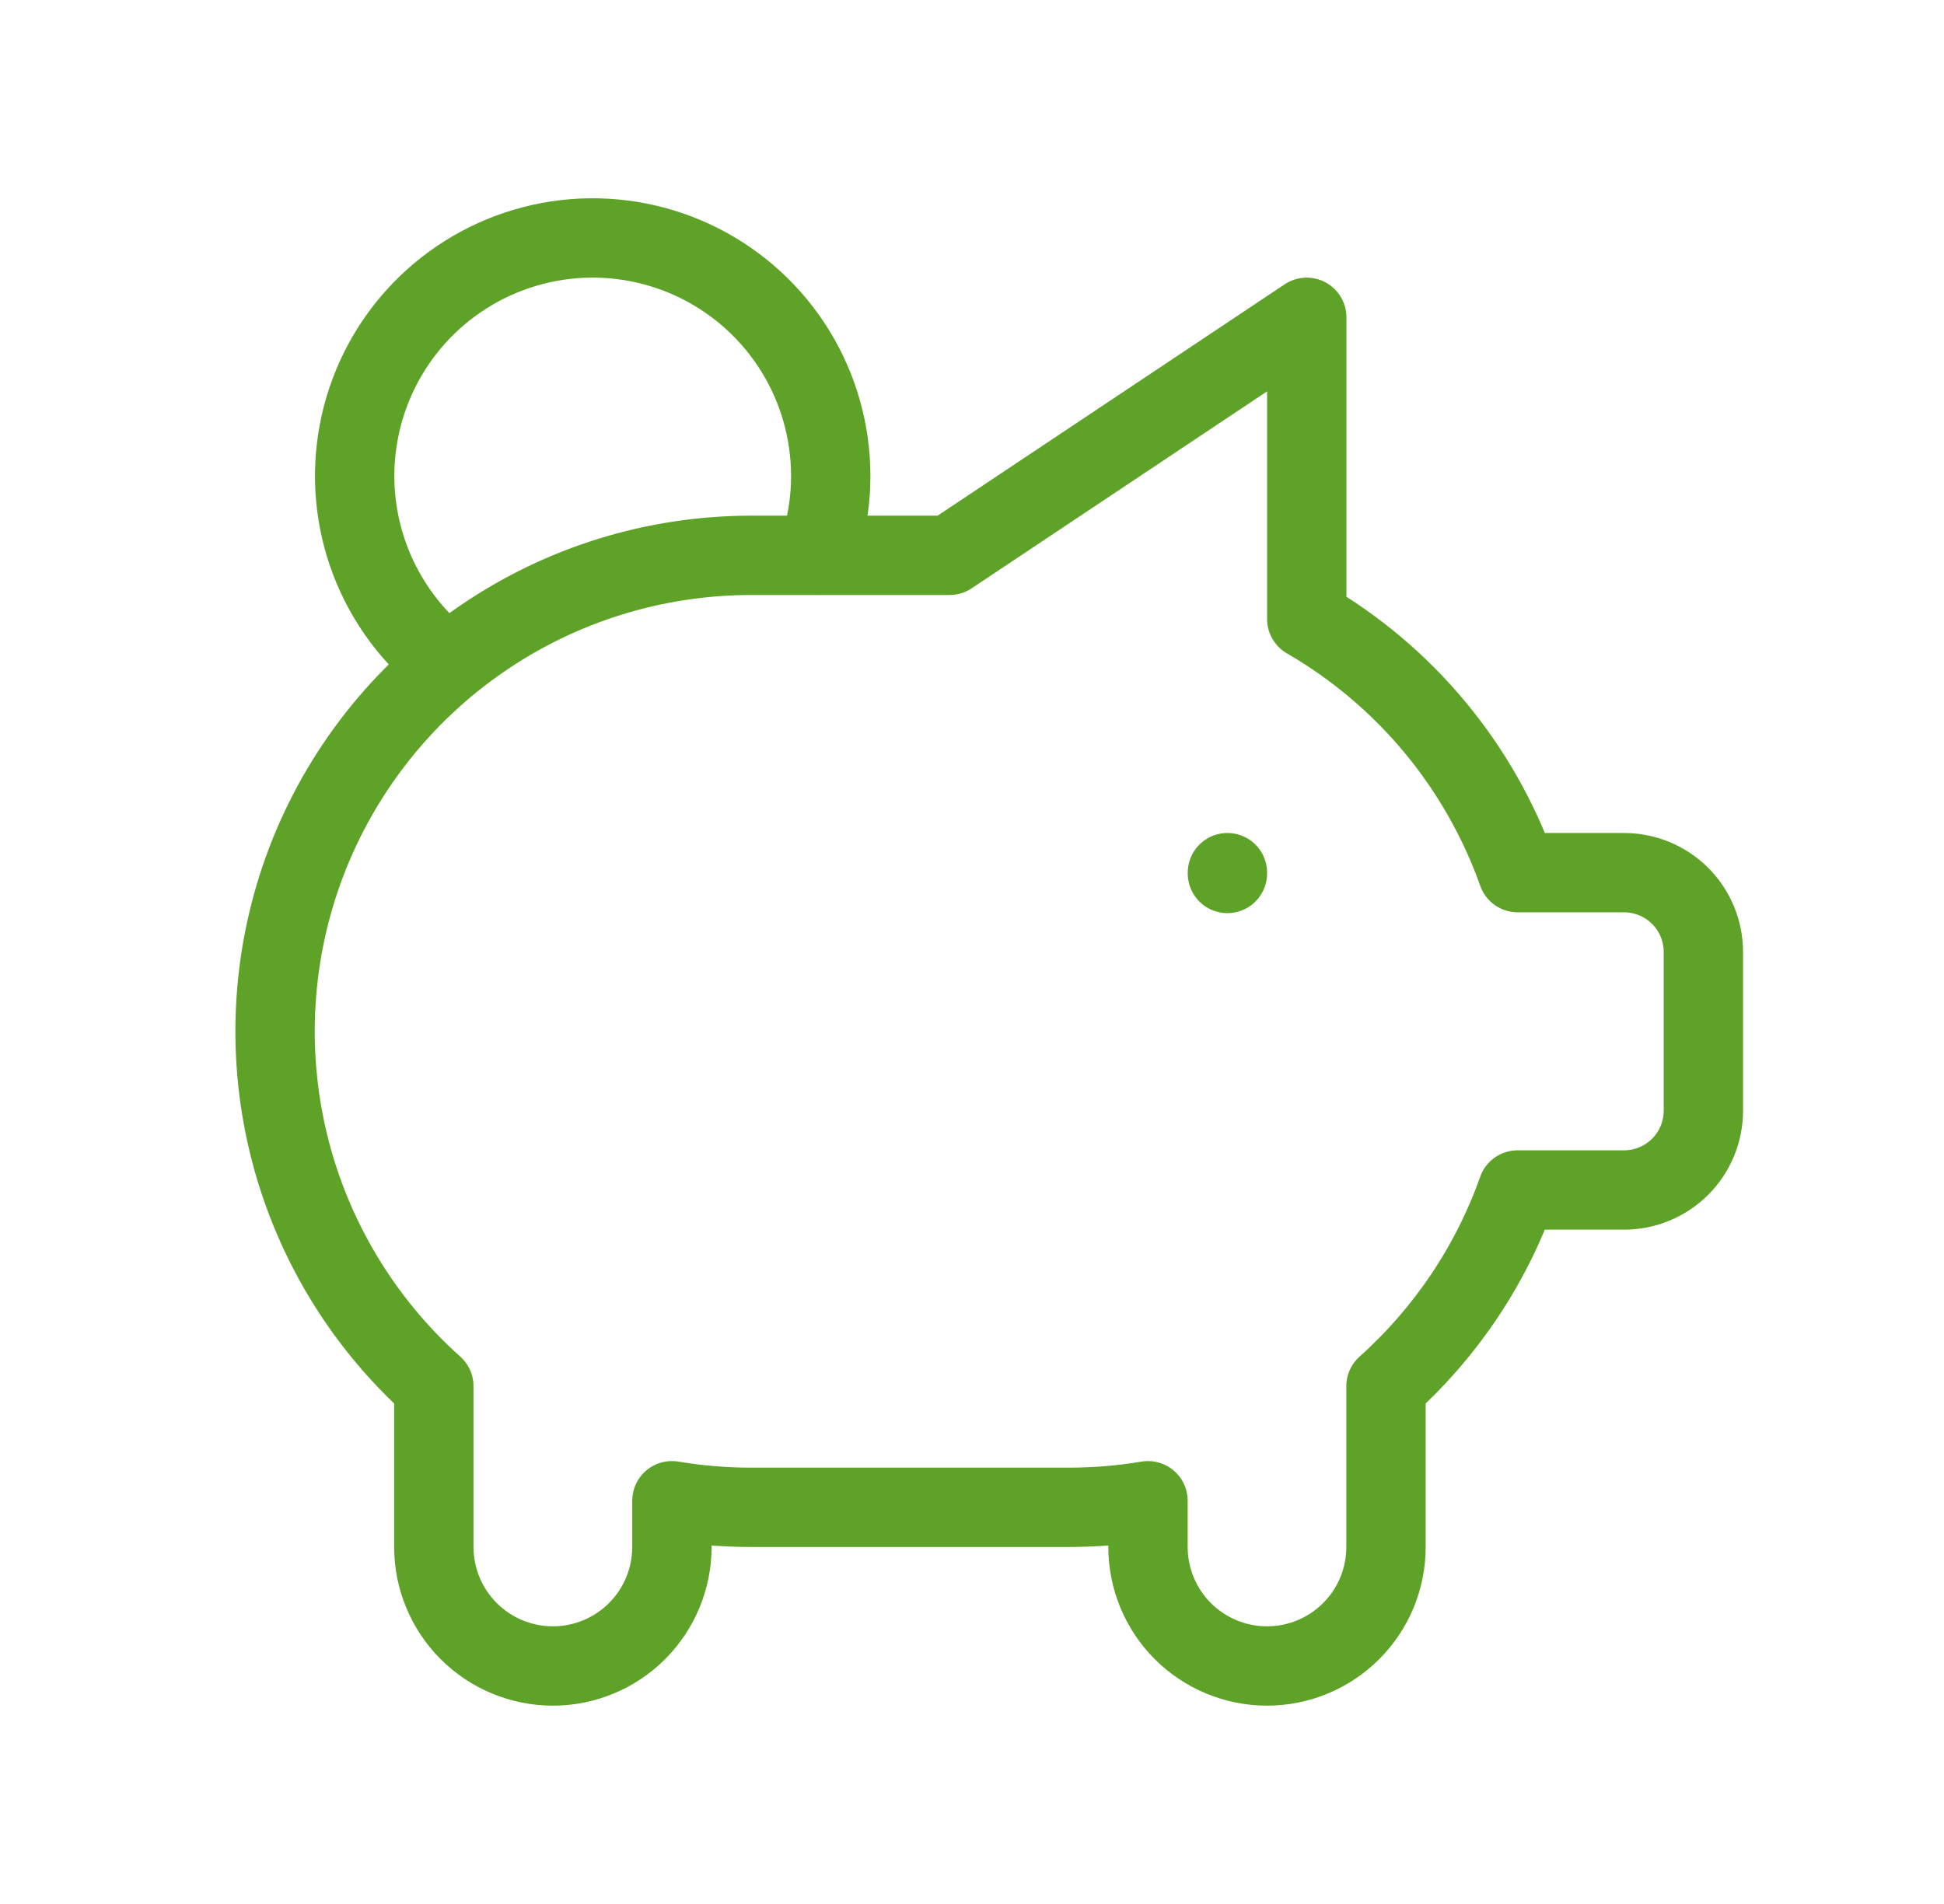<svg width="49" height="48" viewBox="0 0 49 48" fill="none" xmlns="http://www.w3.org/2000/svg">
<g id="tabler-icon-pig-money">
<path id="Vector" d="M30.938 22V22.02M11.283 16.756C10.406 16.082 9.732 15.178 9.336 14.145C8.941 13.112 8.838 11.989 9.041 10.902C9.243 9.814 9.742 8.803 10.483 7.981C11.223 7.16 12.177 6.559 13.238 6.245C14.299 5.931 15.426 5.917 16.494 6.204C17.563 6.49 18.531 7.067 19.293 7.87C20.054 8.672 20.579 9.67 20.808 10.752C21.038 11.834 20.965 12.959 20.595 14.002M32.938 8V15.606C35.413 17.038 37.297 19.305 38.254 22H40.935C41.466 22 41.975 22.211 42.35 22.586C42.725 22.961 42.935 23.47 42.935 24V28C42.935 28.53 42.725 29.039 42.35 29.414C41.975 29.789 41.466 30 40.935 30H38.252C37.58 31.9 36.438 33.6 34.935 34.946V39C34.935 39.796 34.62 40.559 34.057 41.121C33.494 41.684 32.731 42 31.936 42C31.14 42 30.377 41.684 29.814 41.121C29.252 40.559 28.936 39.796 28.936 39V37.834C28.275 37.945 27.606 38 26.936 38H18.936C18.265 38 17.596 37.945 16.936 37.834V39C16.936 39.796 16.619 40.559 16.057 41.121C15.494 41.684 14.731 42 13.935 42C13.14 42 12.377 41.684 11.814 41.121C11.252 40.559 10.935 39.796 10.935 39V34.946C9.123 33.326 7.846 31.194 7.272 28.832C6.699 26.47 6.856 23.989 7.723 21.718C8.591 19.448 10.127 17.494 12.129 16.116C14.131 14.737 16.505 14 18.936 14H23.936L32.935 8H32.938Z" stroke="#5EA327" stroke-width="2" stroke-linecap="round" stroke-linejoin="round"/>
</g>
</svg>
